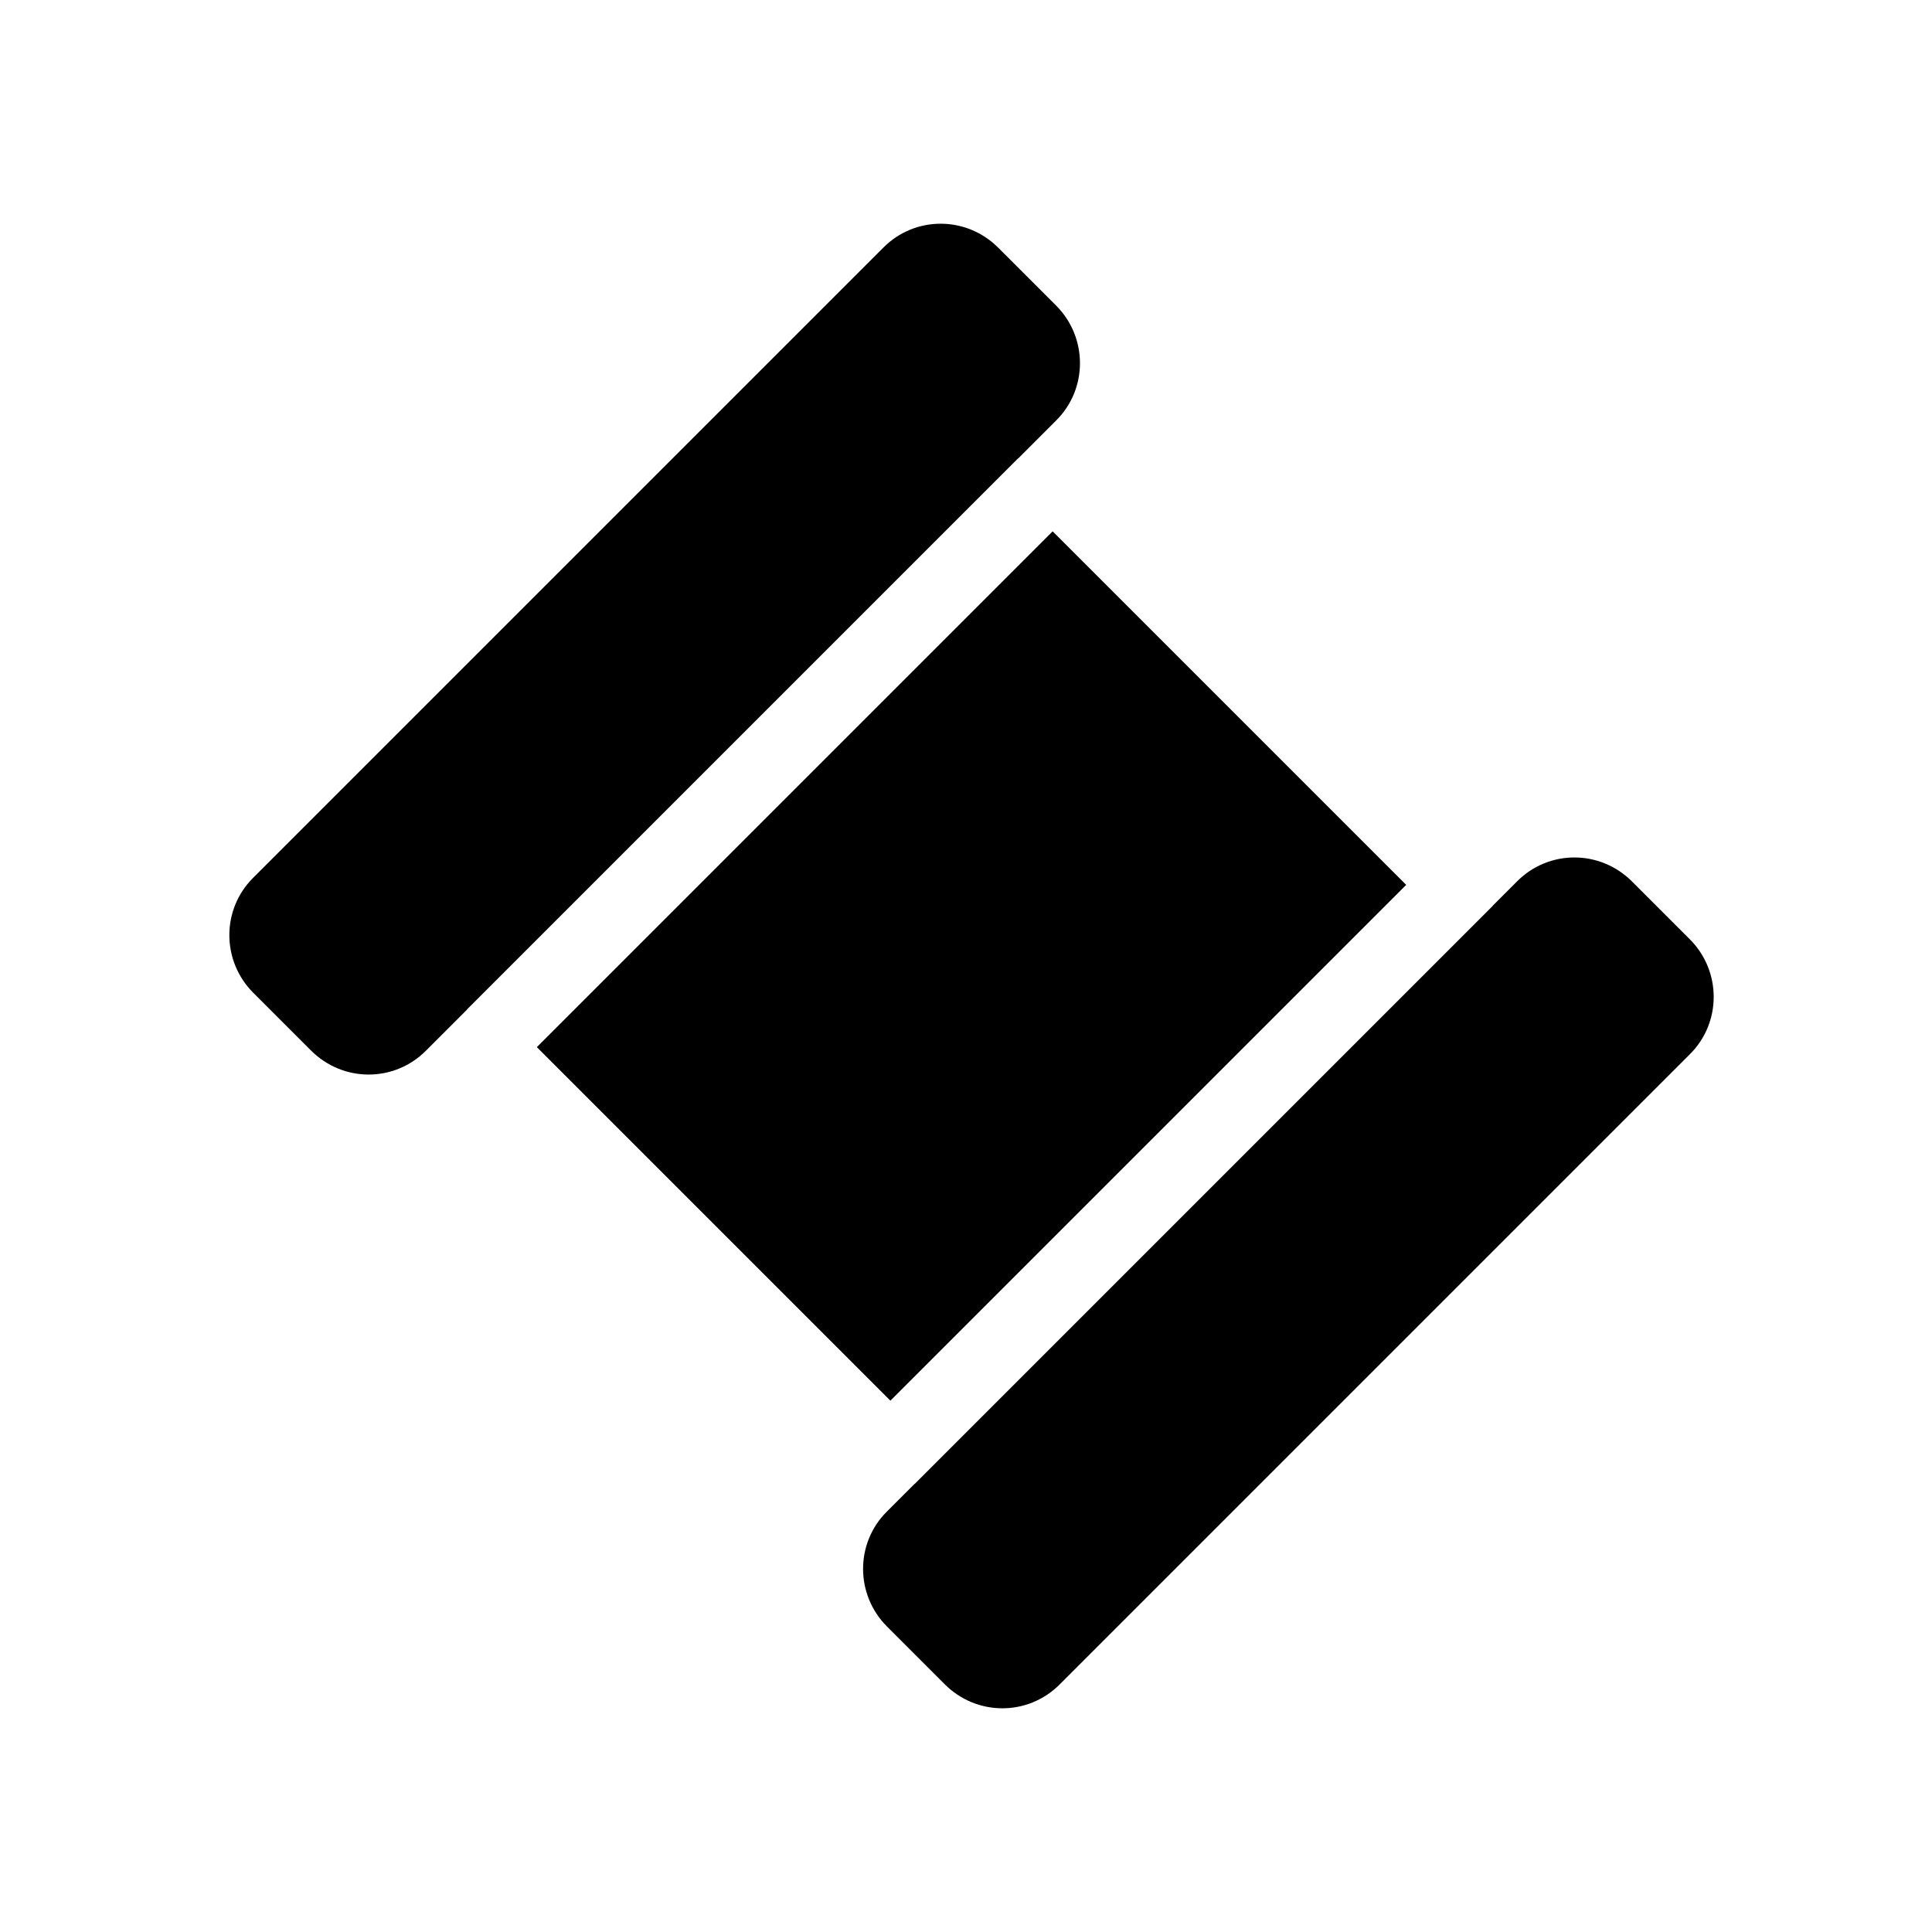 <?xml version="1.0" encoding="UTF-8"?>
<!-- Uploaded to: SVG Repo, www.svgrepo.com, Generator: SVG Repo Mixer Tools -->
<svg fill="#000000" width="800px" height="800px" version="1.1" viewBox="144 144 512 512" xmlns="http://www.w3.org/2000/svg">
 <path d="m286.27 421.5 93.695 93.691 136.69-136.69-93.695-93.691zm-18.504-9.945-10.93 10.93c-8.375 8.375-21.922 8.406-30.414-0.086l-15.301-15.301c-8.426-8.422-8.457-22.047-0.086-30.418l167.11-167.11c8.375-8.375 21.922-8.406 30.414 0.09l15.301 15.297c8.426 8.426 8.457 22.047 0.086 30.418l-10.113 10.113-0.023-0.023-146.06 146.06zm271.77-27.48 6.555-6.555c8.375-8.375 21.922-8.406 30.414 0.086l15.301 15.301c8.422 8.426 8.457 22.047 0.086 30.418l-167.11 167.11c-8.375 8.375-21.922 8.406-30.418-0.086l-15.297-15.301c-8.426-8.422-8.457-22.047-0.09-30.418l7.371-7.367 0.023 0.027 153.19-153.19z" fill-rule="evenodd"/>
</svg>